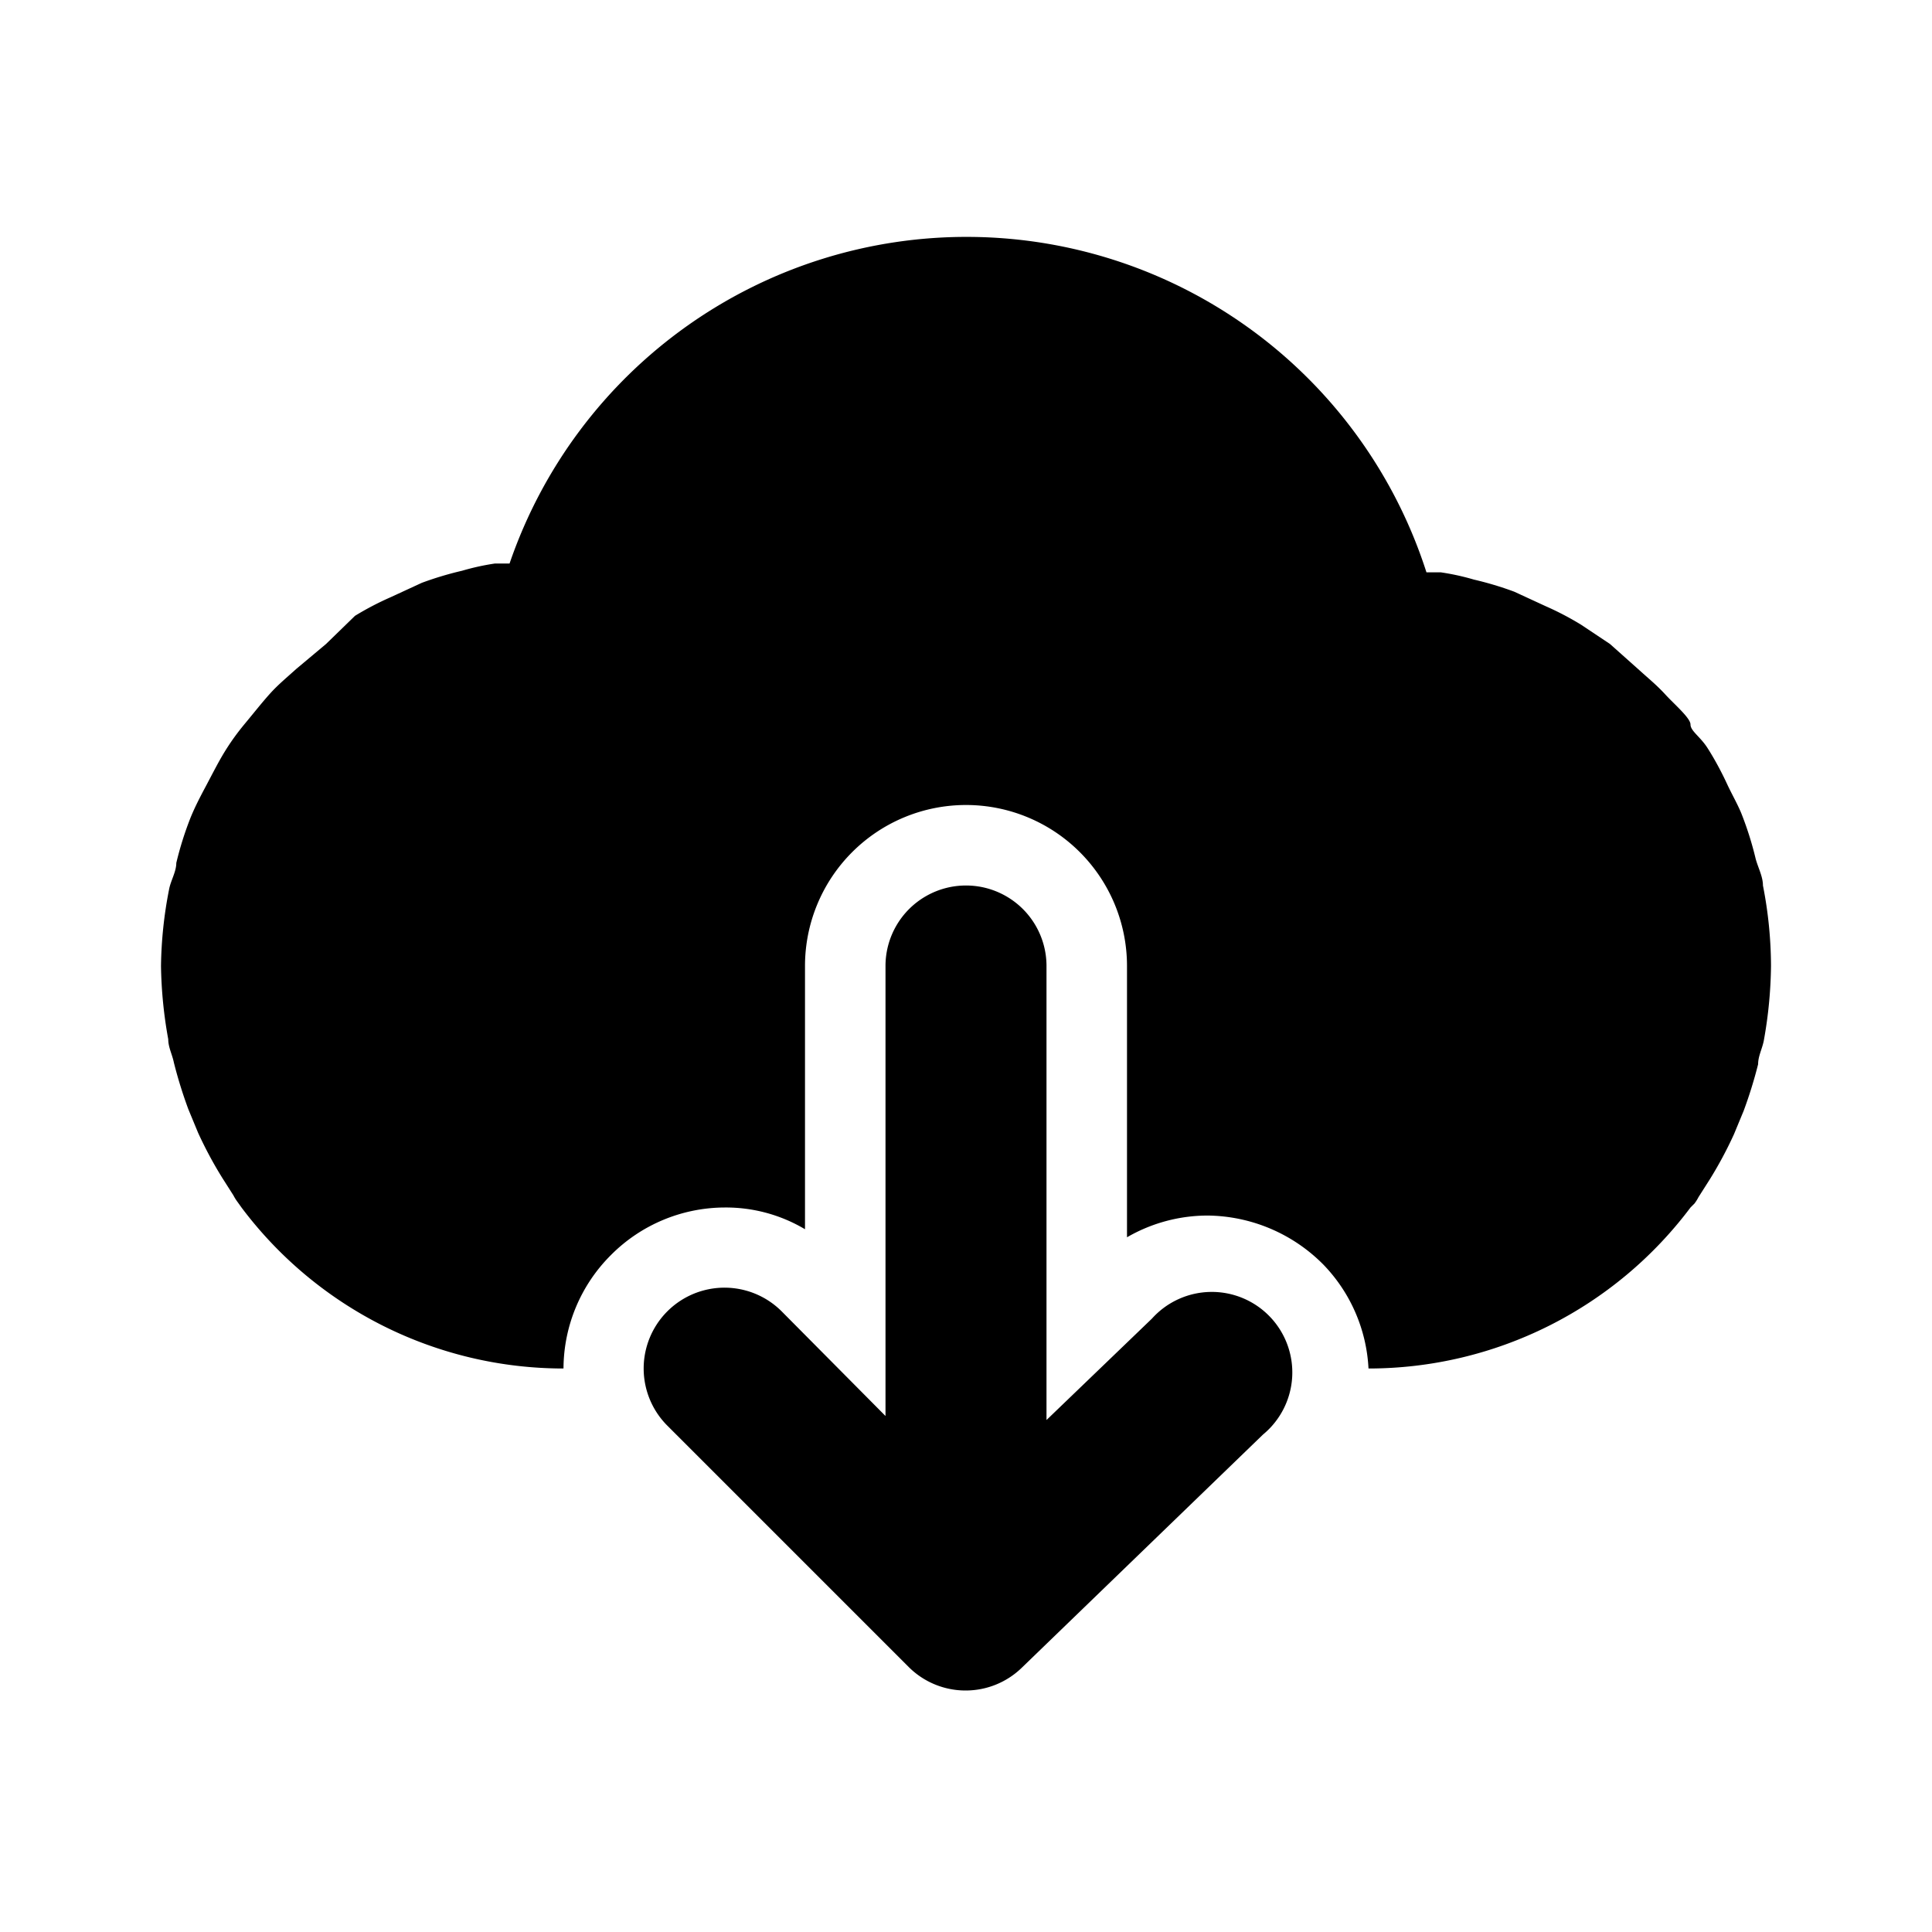 <svg xmlns="http://www.w3.org/2000/svg" fill="currentColor" viewBox="0 0 24 24"><g data-name="cloud-download"><path d="M21.9 11c0-.11-.06-.22-.09-.33a4.17 4.17 0 0 0-.18-.57c-.05-.12-.12-.24-.18-.37s-.15-.3-.24-.44S21 9.08 21 9s-.2-.25-.31-.37-.21-.2-.32-.3L20 8l-.36-.24a3.68 3.68 0 0 0-.44-.23l-.39-.18a4.13 4.13 0 0 0-.5-.15 3 3 0 0 0-.41-.09h-.18A6 6 0 0 0 6.33 7h-.18a3 3 0 0 0-.41.09 4.13 4.13 0 0 0-.5.15l-.39.18a3.68 3.68 0 0 0-.44.23L4.05 8l-.37.31c-.11.1-.22.19-.32.3s-.21.25-.31.37-.18.23-.26.36-.16.29-.24.44-.13.25-.18.37a4.17 4.17 0 0 0-.18.57c0 .11-.07.22-.09.33A5.23 5.23 0 0 0 2 12a5.5 5.5 0 0 0 .09.91c0 .1.05.19.07.29a5.58 5.58 0 0 0 .18.58l.12.29a5 5 0 0 0 .3.56l.14.22a.56.56 0 0 0 .05.08L3 15a5 5 0 0 0 4 2 2 2 0 0 1 .59-1.41A2 2 0 0 1 9 15a1.92 1.92 0 0 1 1 .27V12a2 2 0 0 1 4 0v3.37a2 2 0 0 1 1-.27 2.05 2.05 0 0 1 1.44.61A2 2 0 0 1 17 17a5 5 0 0 0 4-2l.05-.05a.56.56 0 0 0 .05-.08l.14-.22a5 5 0 0 0 .3-.56l.12-.29a5.58 5.58 0 0 0 .18-.58c0-.1.05-.19.07-.29A5.5 5.5 0 0 0 22 12a5.23 5.23 0 0 0-.1-1z"/><path d="M14.31 16.38L13 17.64V12a1 1 0 0 0-2 0v5.59l-1.29-1.3a1 1 0 0 0-1.42 1.42l3 3A1 1 0 0 0 12 21a1 1 0 0 0 .69-.28l3-2.9a1 1 0 1 0-1.38-1.44z"/></g></svg>
